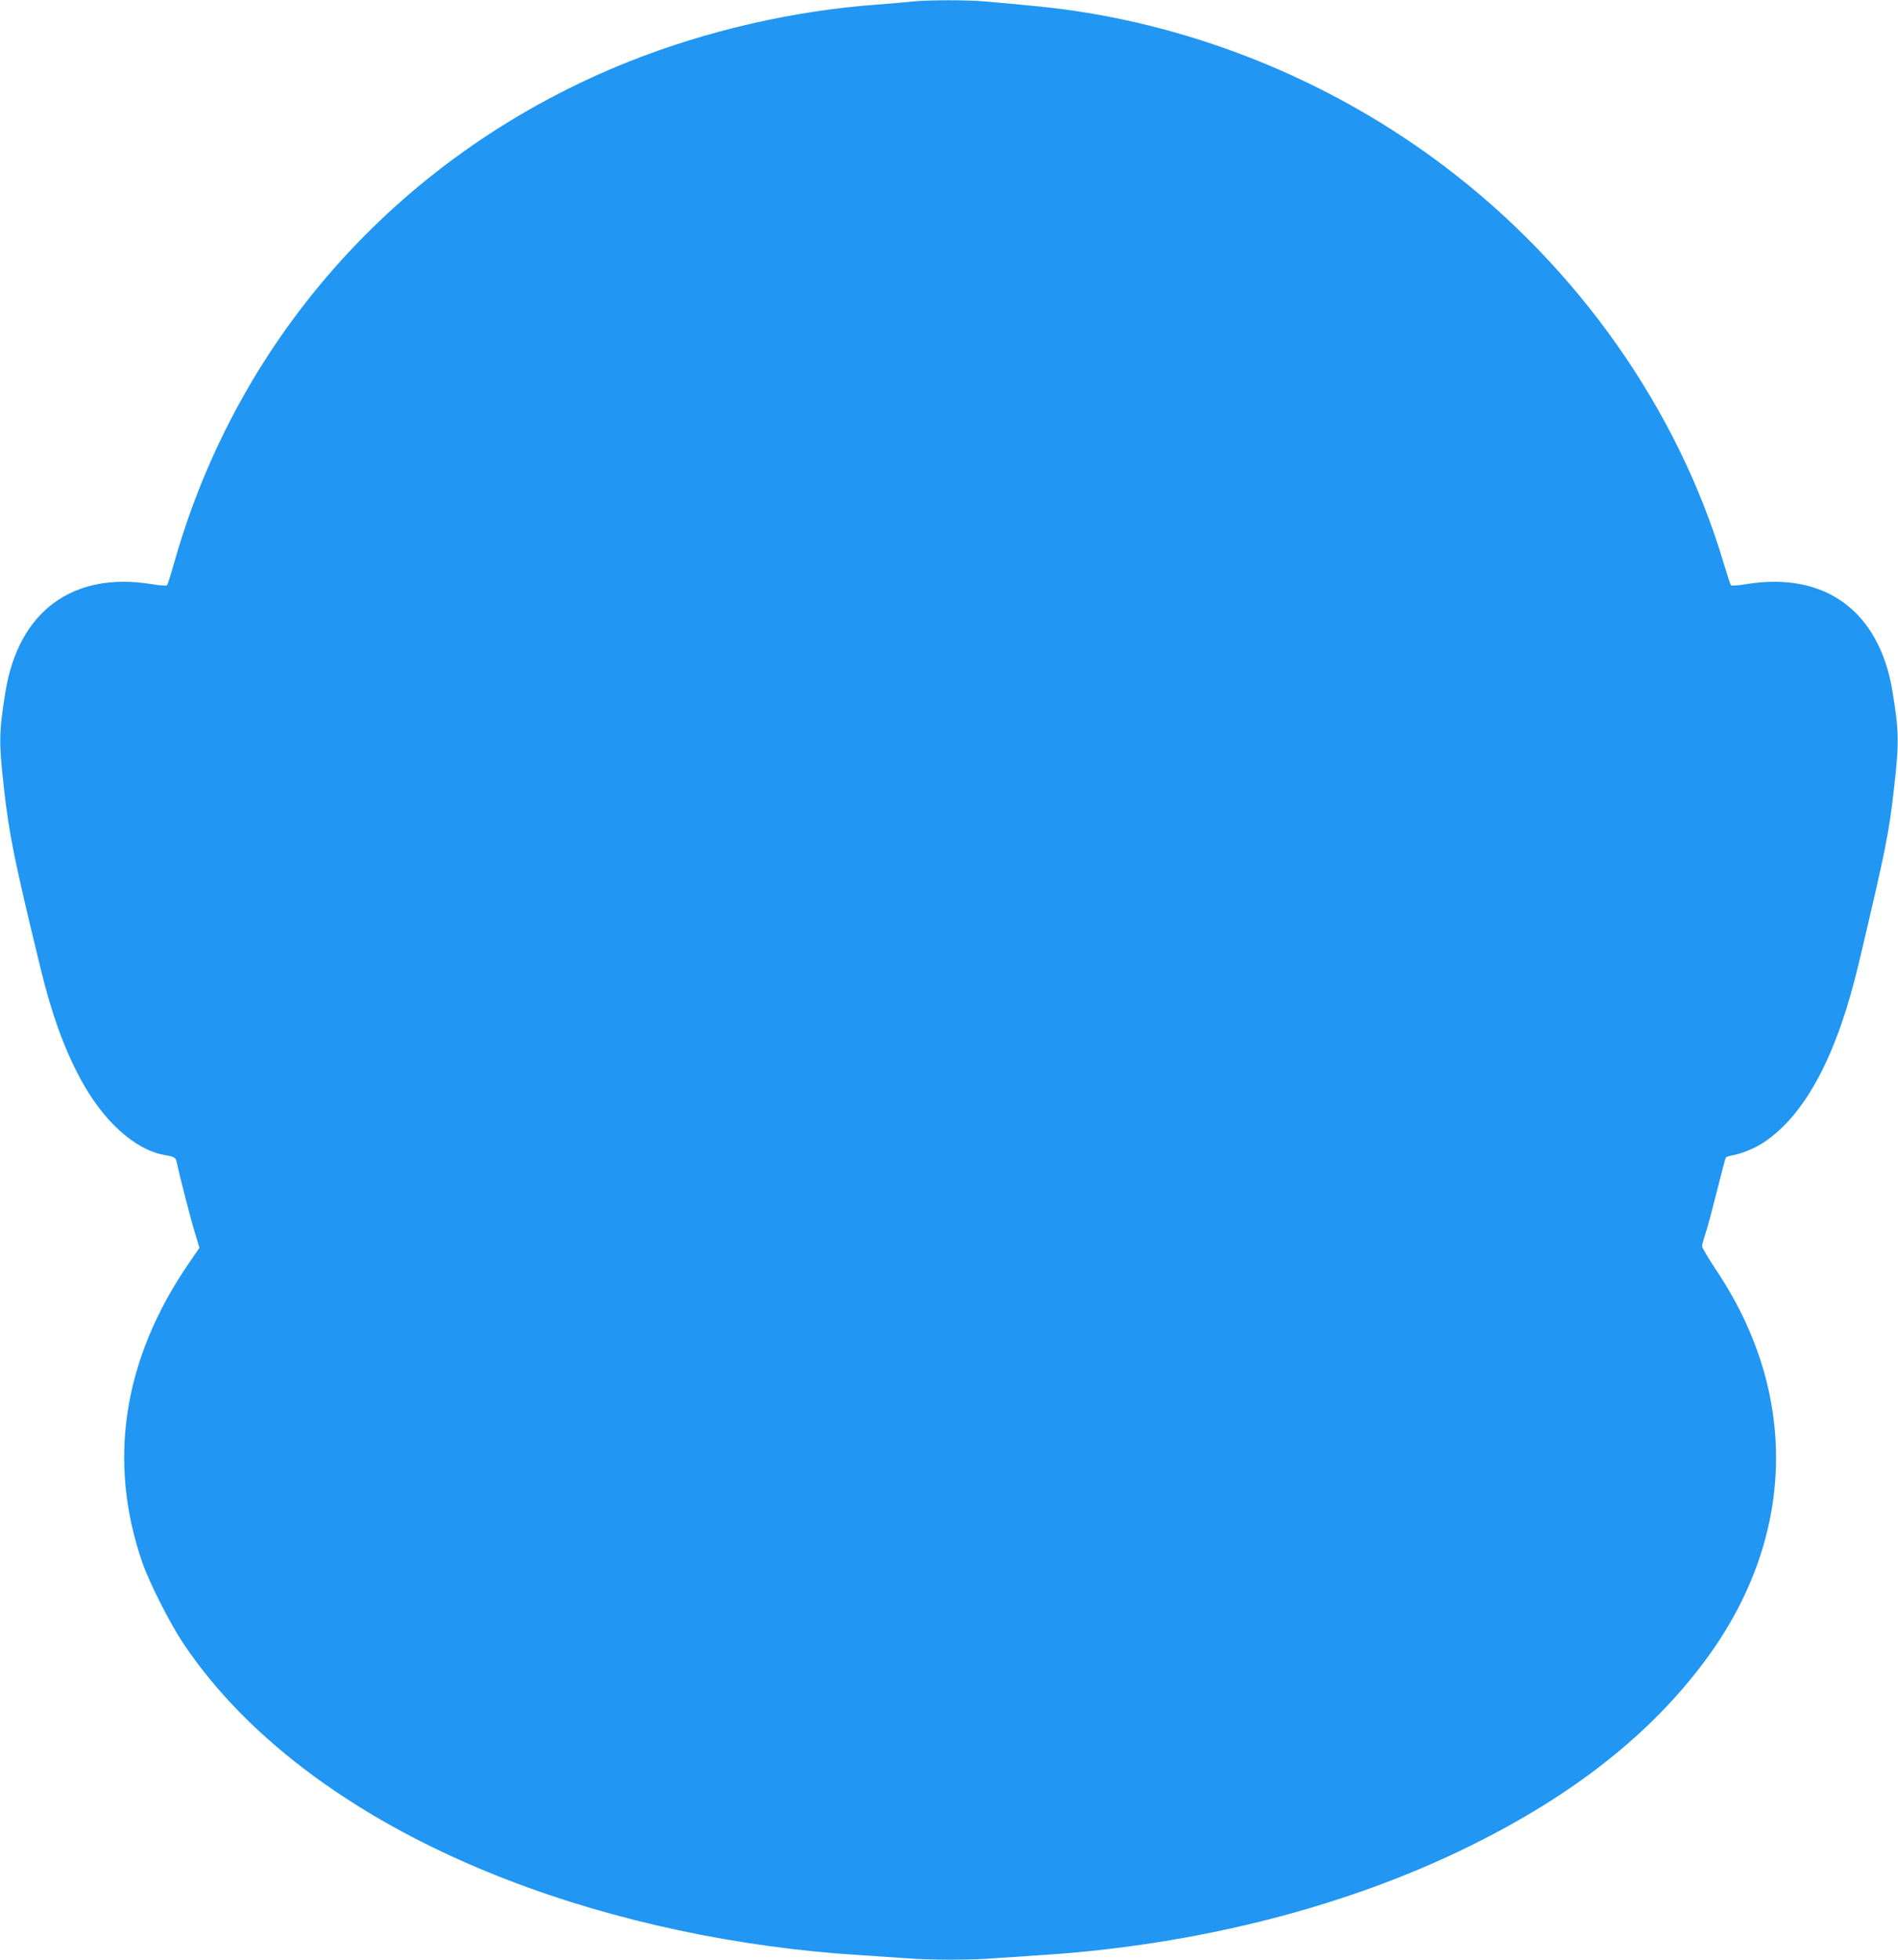 <?xml version="1.0" standalone="no"?>
<!DOCTYPE svg PUBLIC "-//W3C//DTD SVG 20010904//EN"
 "http://www.w3.org/TR/2001/REC-SVG-20010904/DTD/svg10.dtd">
<svg version="1.0" xmlns="http://www.w3.org/2000/svg"
 width="1240pt" height="1280pt" viewBox="0 0 1240 1280"
 preserveAspectRatio="xMidYMid meet">
<g transform="translate(0,1280) scale(0.1,-0.1)"
fill="#2196f3" stroke="none">
<path d="M5960 12790 c-41 -5 -145 -13 -230 -20 -548 -40 -1111 -170 -1618
-371 -1471 -586 -2556 -1783 -2977 -3285 -20 -71 -40 -133 -44 -137 -4 -4 -50
-1 -102 8 -513 83 -867 -177 -953 -701 -43 -264 -44 -332 -11 -624 34 -309 68
-478 241 -1189 72 -295 151 -514 256 -711 148 -279 358 -470 553 -504 67 -12
73 -16 80 -49 18 -86 89 -363 117 -454 l31 -103 -70 -102 c-429 -626 -532
-1292 -303 -1954 46 -132 178 -393 265 -524 426 -640 1170 -1183 2125 -1550
700 -270 1506 -441 2300 -490 96 -6 230 -15 298 -20 157 -13 427 -13 584 0 68
5 202 14 298 20 1014 64 2001 315 2810 716 670 331 1172 727 1527 1204 593
794 622 1736 78 2550 -52 79 -95 150 -95 160 0 9 9 43 20 76 12 32 45 157 75
277 30 119 57 221 60 226 3 5 24 12 48 16 58 10 146 47 204 86 271 183 475
570 616 1164 179 756 199 857 232 1155 33 293 32 360 -11 624 -86 524 -440
784 -953 701 -52 -9 -98 -12 -102 -8 -4 4 -26 71 -49 148 -299 1003 -951 1929
-1821 2587 -706 534 -1545 887 -2417 1017 -119 18 -214 28 -578 61 -126 11
-372 11 -484 0z"/>
</g>
</svg>
